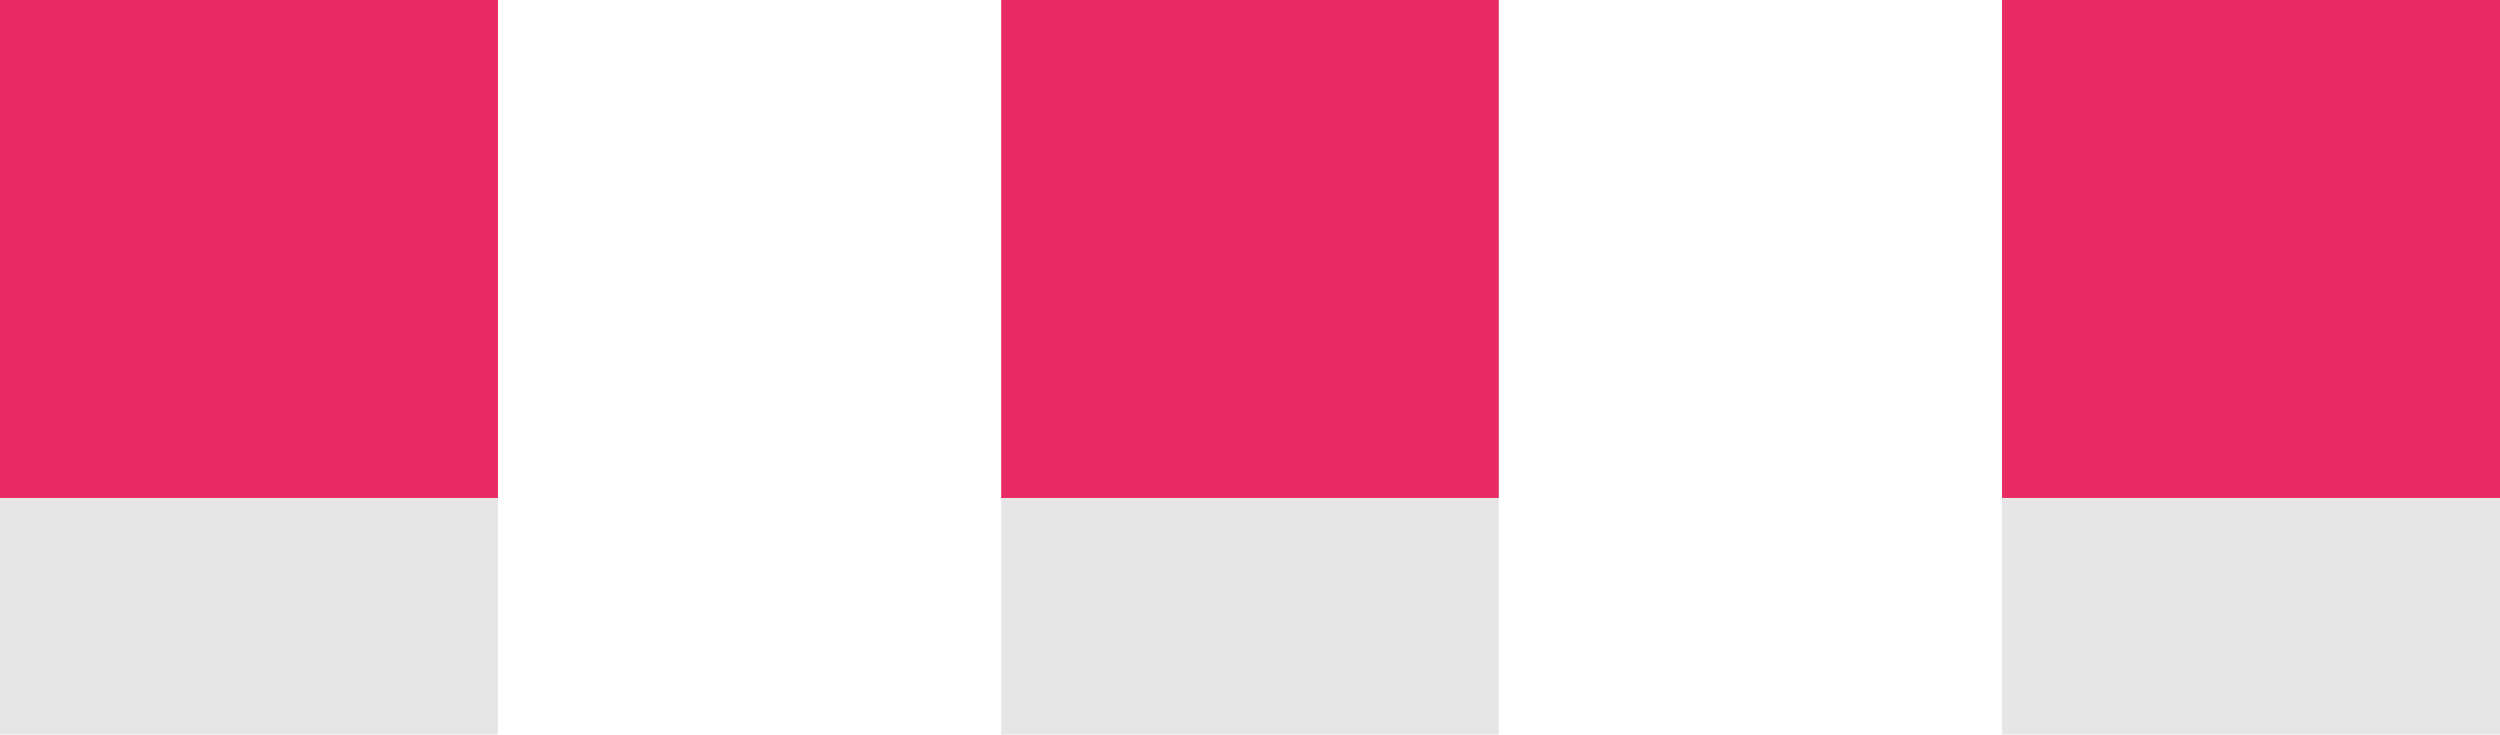 <svg xmlns="http://www.w3.org/2000/svg" viewBox="0 0 131.94 38.77" enable-background="new 0 0 131.94 38.77"><style type="text/css">.st0{display:none;clip-path:url(#SVGID_2_);} .st1{display:inline;fill:url(#SVGID_3_);} .st2{display:inline;opacity:0.35;fill:#085198;} .st3{display:inline;opacity:0.26;fill:#73C6FF;} .st4{display:inline;opacity:0.11;fill:#73C6FF;} .st5{display:inline;opacity:0.12;fill:#31B5FF;} .st6{opacity:0.1;enable-background:new ;} .st7{fill:#E92B63;} .st8{fill:#FFFFFF;} .st9{fill:#EEEEEE;} .st10{opacity:0.11;fill:#FFFFFF;} .st11{fill:#CCCCCC;} .st12{fill:#AFAFDD;} .st13{fill:#DFE1EF;} .st14{opacity:0.1;} .st15{fill:#8E8EC1;} .st16{fill:#F4F4F4;} .st17{fill:#085198;} .st18{fill:#F0E4E4;} .st19{fill:#A0616A;} .st20{fill:#2F2E41;} .st21{fill:#C67B89;} .st22{fill:#333349;} .st23{fill:#656BA8;} .st24{fill:#3F3D56;} .st25{fill:#A8A8A8;} .st26{opacity:0.2;enable-background:new ;} .st27{fill:#FFB9B9;} .st28{fill:#D0CDE1;}</style><g id="kropki_1_"><path d="M0 38.77h26.28v-26.3H0v26.3zm131.94-26.3h-26.28v26.3h26.28v-26.3zm-79.1 26.3H79.1v-26.3H52.84v26.3z" class="st6"/><path d="M0 26.28h26.28V0H0v26.28zM131.94 0h-26.28v26.28h26.28V0zm-79.1 26.28H79.1V0H52.84v26.28z" class="st7"/></g></svg>